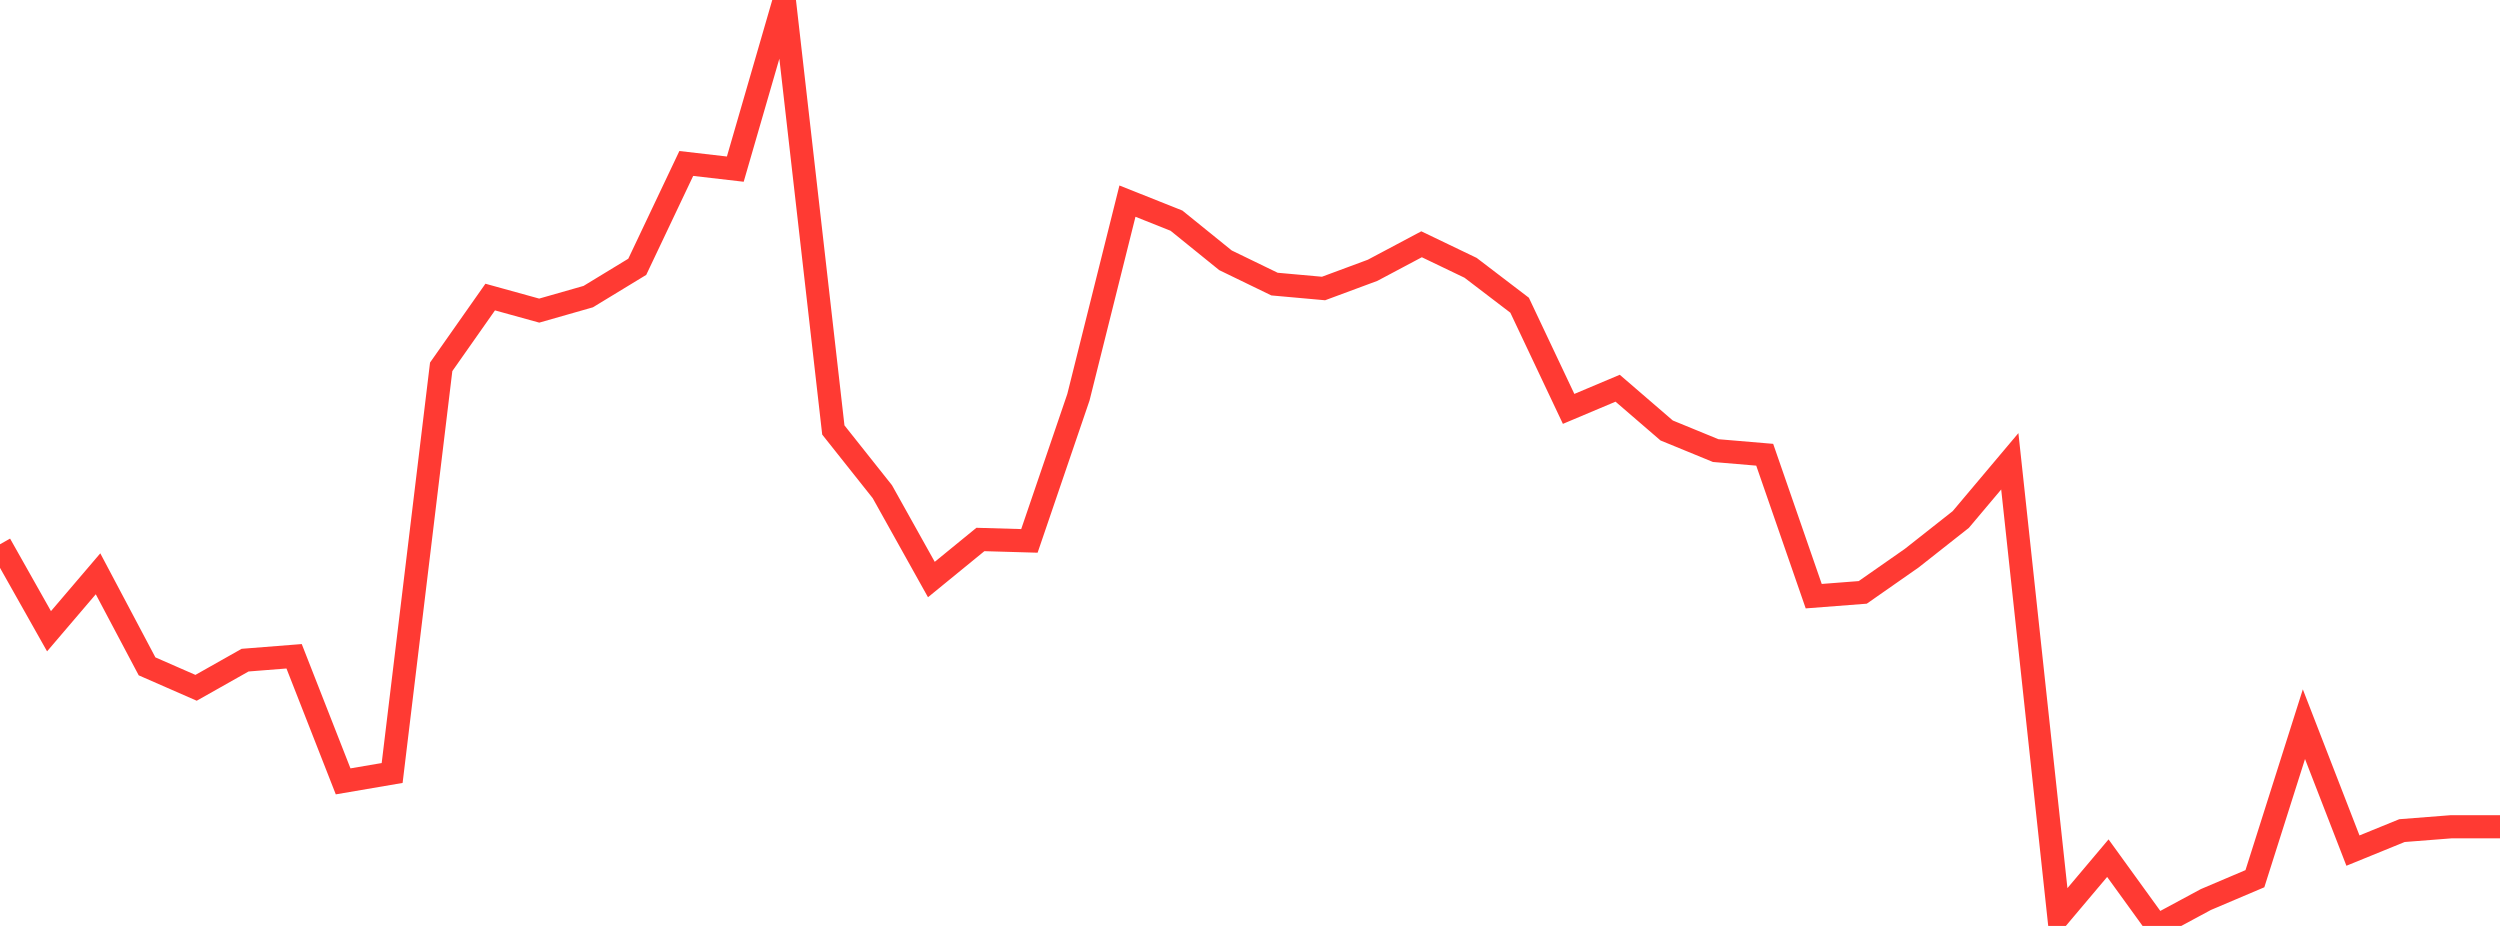 <?xml version="1.0" standalone="no"?>
<!DOCTYPE svg PUBLIC "-//W3C//DTD SVG 1.1//EN" "http://www.w3.org/Graphics/SVG/1.1/DTD/svg11.dtd">

<svg width="135" height="50" viewBox="0 0 135 50" preserveAspectRatio="none" 
  xmlns="http://www.w3.org/2000/svg"
  xmlns:xlink="http://www.w3.org/1999/xlink">


<polyline points="0.0, 29.391 2.647, 34.087 5.294, 30.985 7.941, 35.983 10.588, 37.142 13.235, 35.648 15.882, 35.439 18.529, 42.194 21.176, 41.741 23.824, 19.809 26.471, 16.041 29.118, 16.773 31.765, 16.017 34.412, 14.407 37.059, 8.827 39.706, 9.133 42.353, 0.0 45.0, 23.219 47.647, 26.552 50.294, 31.295 52.941, 29.132 55.588, 29.208 58.235, 21.45 60.882, 10.861 63.529, 11.915 66.176, 14.056 68.824, 15.341 71.471, 15.579 74.118, 14.597 76.765, 13.191 79.412, 14.462 82.059, 16.482 84.706, 22.08 87.353, 20.964 90.0, 23.246 92.647, 24.332 95.294, 24.556 97.941, 32.193 100.588, 31.989 103.235, 30.14 105.882, 28.053 108.529, 24.91 111.176, 49.48 113.824, 46.341 116.471, 50.0 119.118, 48.574 121.765, 47.45 124.412, 39.106 127.059, 45.932 129.706, 44.853 132.353, 44.646 135.0, 44.646" fill="none" stroke="#ff3a33" stroke-width="1.25"/>

</svg>
